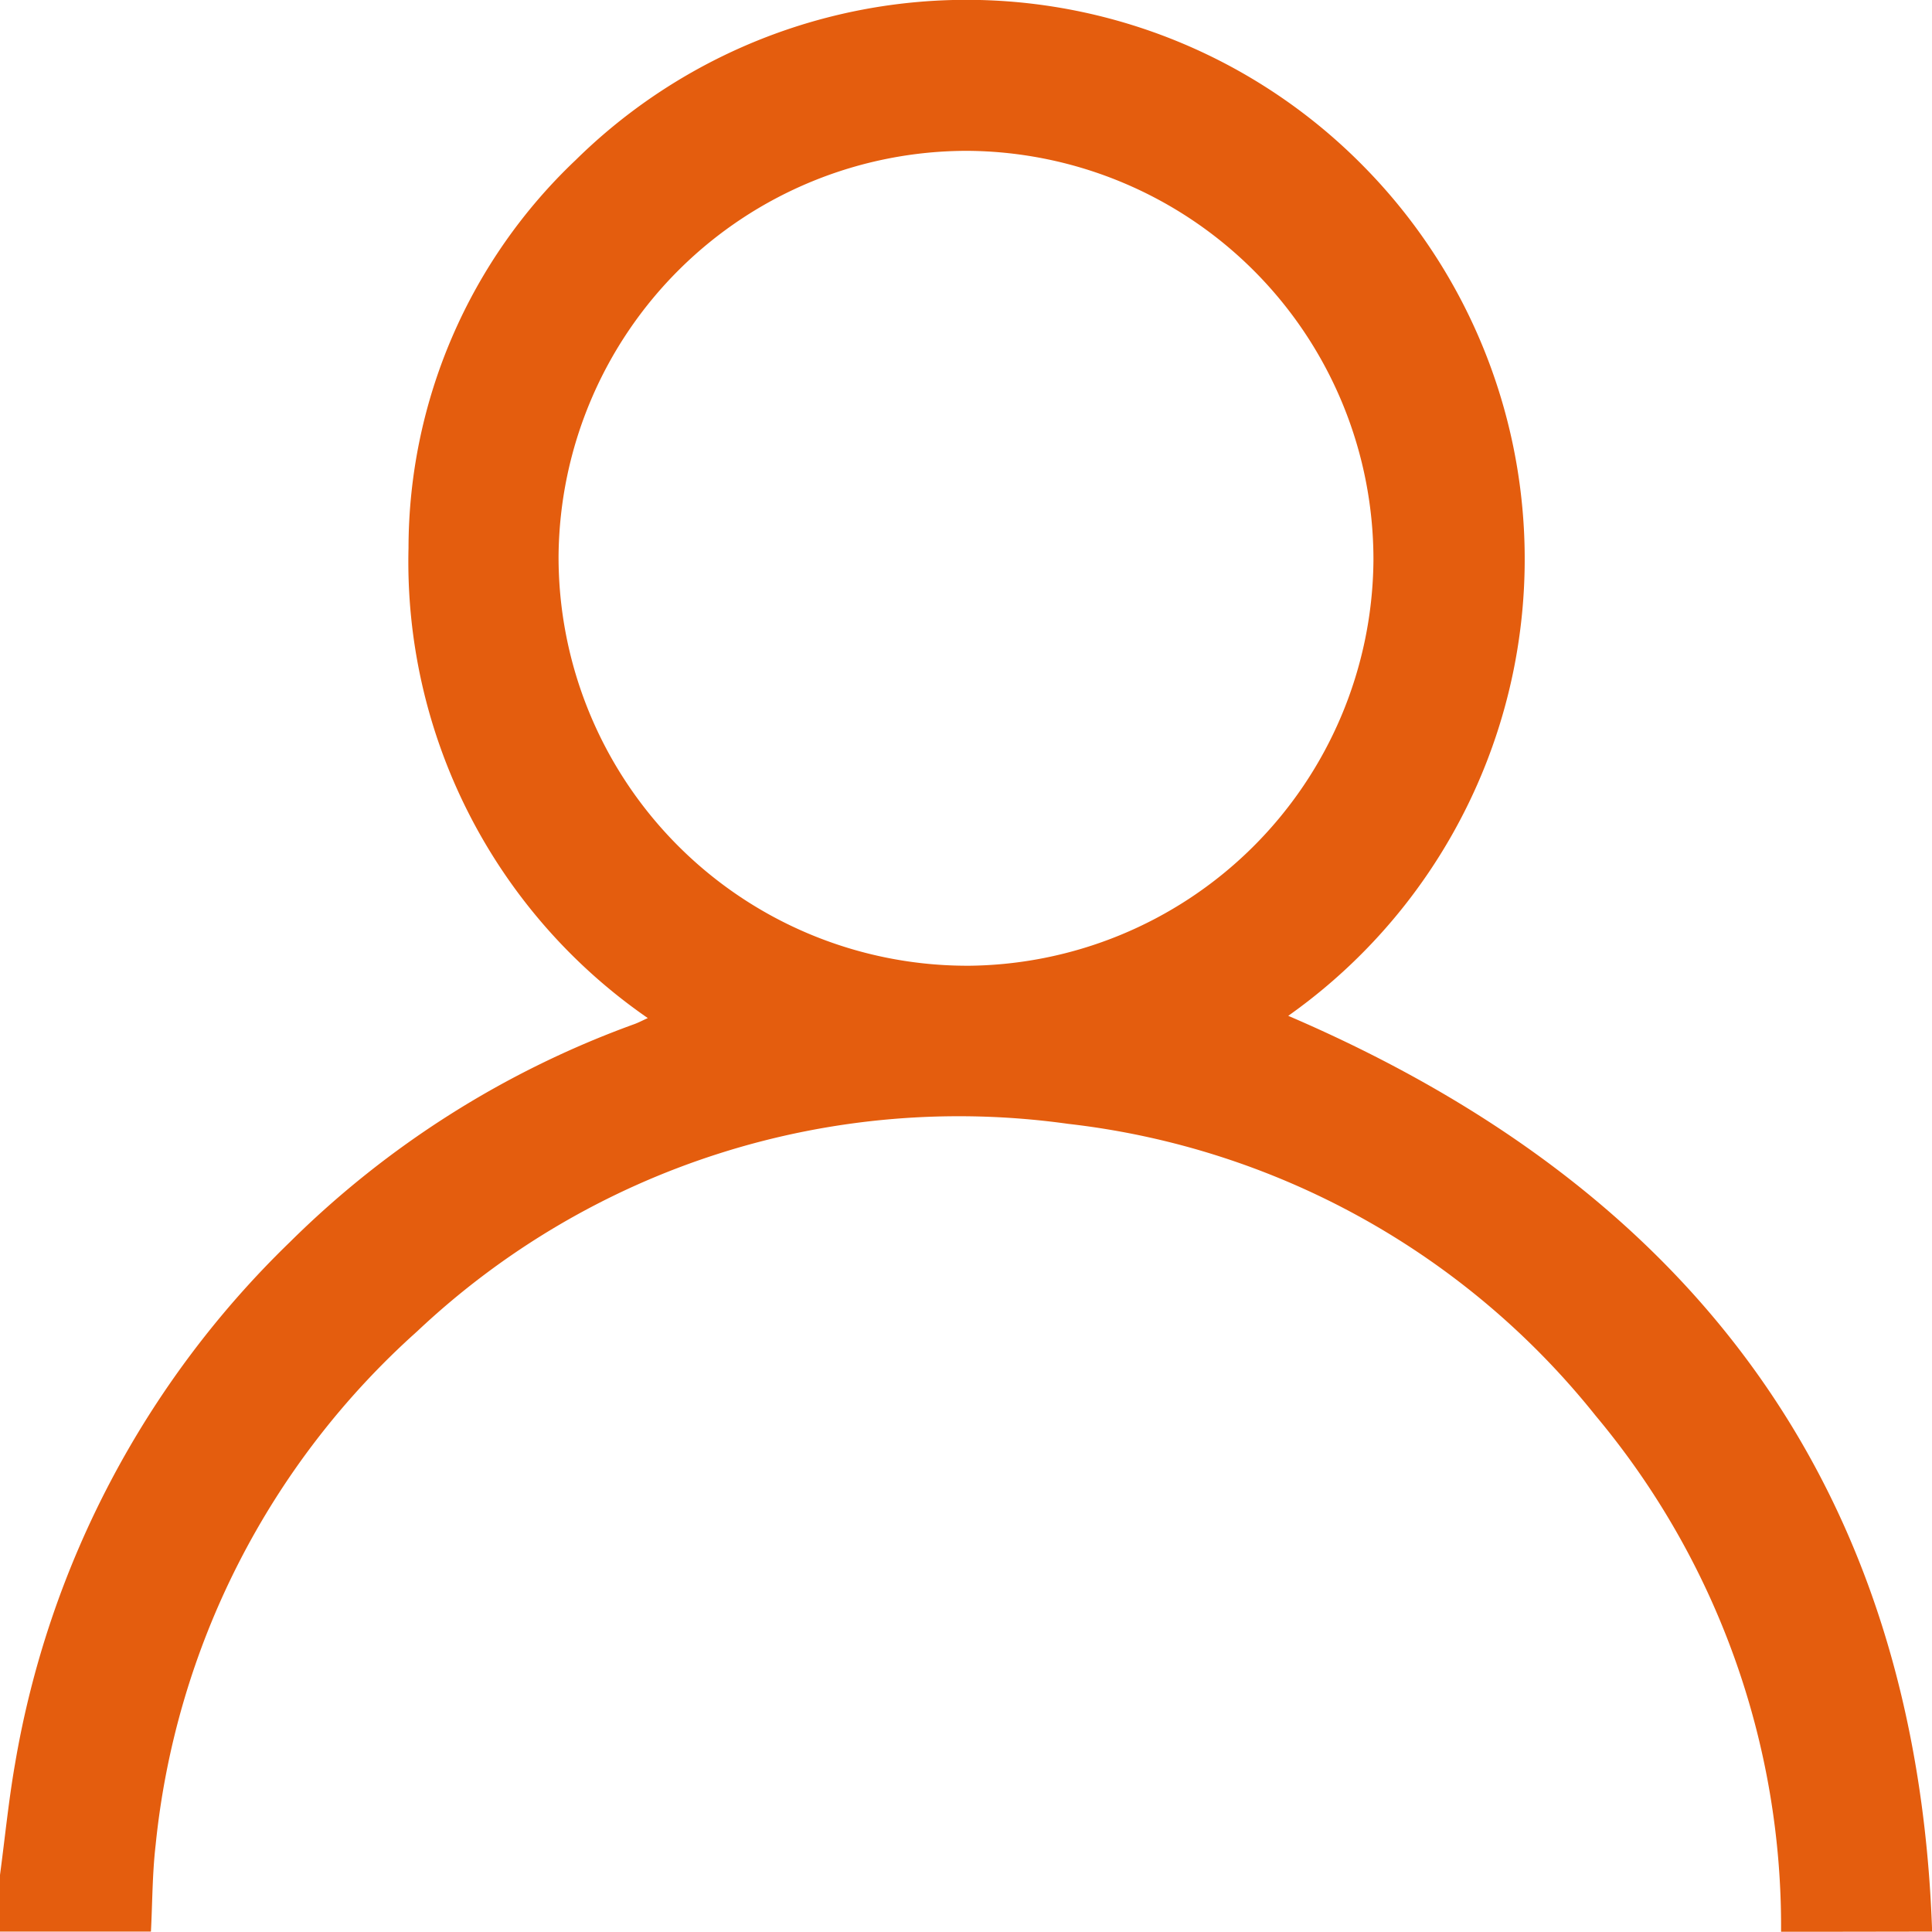 <?xml version="1.0" encoding="UTF-8"?>
<svg xmlns="http://www.w3.org/2000/svg" width="41.178" height="41.173" viewBox="0 0 41.178 41.173">
  <g id="Grupo_12" data-name="Grupo 12" transform="translate(1593 -979.007)">
    <path id="Caminho_29" data-name="Caminho 29" d="M-1555.039,1020.181a16.949,16.949,0,0,0-3.952-11,16.82,16.82,0,0,0-11.238-6.22,16.825,16.825,0,0,0-13.881,4.423,16.972,16.972,0,0,0-5.573,10.948c-.071.611-.068,1.229-.1,1.844H-1593v-1.207c.106-.792.184-1.59.322-2.377a20.163,20.163,0,0,1,5.858-11.113,20.2,20.2,0,0,1,7.345-4.646c.084-.031.165-.074.282-.127a11.82,11.82,0,0,1-5.1-10.023,11.411,11.411,0,0,1,3.564-8.266,11.868,11.868,0,0,1,16.81.153,11.921,11.921,0,0,1-1.624,18.088c8.576,3.679,13.4,10.012,13.724,19.518Zm-17.408-20.59a8.71,8.71,0,0,0,8.72-8.628,8.711,8.711,0,0,0-8.648-8.741,8.71,8.71,0,0,0-8.72,8.628A8.711,8.711,0,0,0-1572.447,999.59Z" fill="#e45d0e"></path>
  </g>
</svg>
